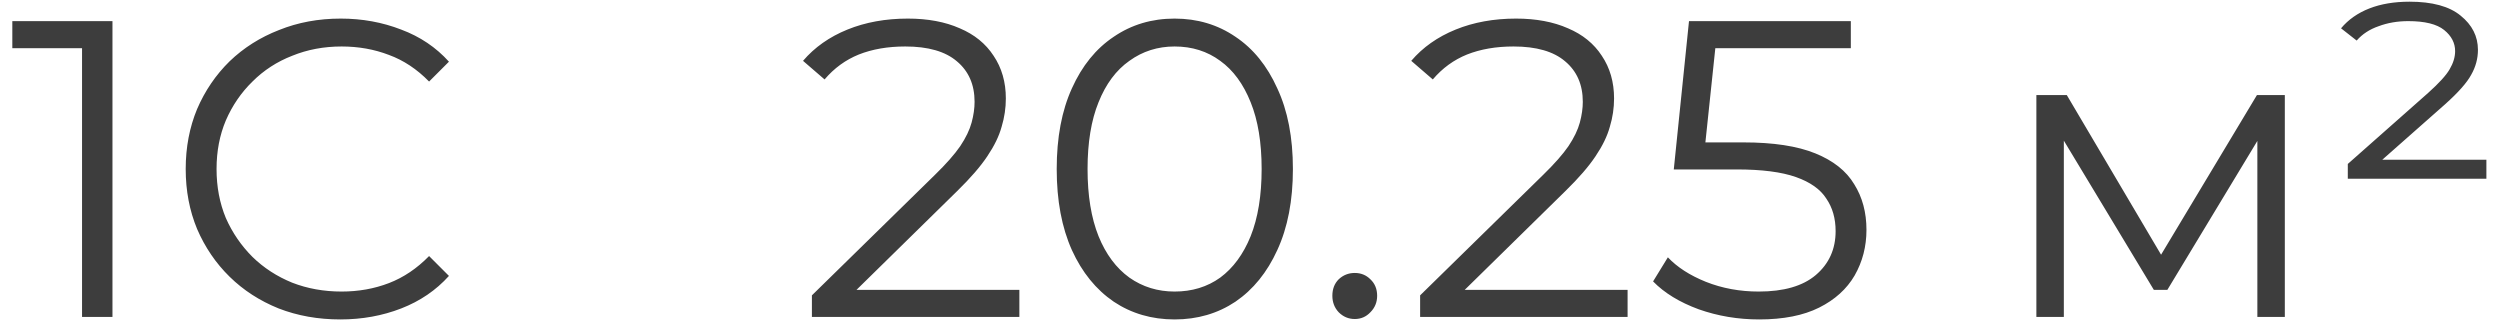 <?xml version="1.0" encoding="UTF-8"?> <svg xmlns="http://www.w3.org/2000/svg" width="142" height="19" viewBox="0 0 142 19" fill="none"> <path d="M4.66 18V1.92L5.428 2.736H0.7V1.2H6.388V18H4.66ZM19.332 18.144C18.068 18.144 16.9 17.936 15.828 17.52C14.756 17.088 13.828 16.488 13.044 15.72C12.26 14.952 11.644 14.048 11.196 13.008C10.764 11.968 10.548 10.832 10.548 9.6C10.548 8.368 10.764 7.232 11.196 6.192C11.644 5.152 12.26 4.248 13.044 3.48C13.844 2.712 14.78 2.12 15.852 1.704C16.924 1.272 18.092 1.056 19.356 1.056C20.572 1.056 21.716 1.264 22.788 1.68C23.86 2.08 24.764 2.688 25.5 3.504L24.372 4.632C23.684 3.928 22.924 3.424 22.092 3.12C21.26 2.8 20.364 2.64 19.404 2.64C18.396 2.64 17.46 2.816 16.596 3.168C15.732 3.504 14.98 3.992 14.34 4.632C13.7 5.256 13.196 5.992 12.828 6.84C12.476 7.672 12.3 8.592 12.3 9.6C12.3 10.608 12.476 11.536 12.828 12.384C13.196 13.216 13.7 13.952 14.34 14.592C14.98 15.216 15.732 15.704 16.596 16.056C17.46 16.392 18.396 16.56 19.404 16.56C20.364 16.56 21.26 16.4 22.092 16.08C22.924 15.76 23.684 15.248 24.372 14.544L25.5 15.672C24.764 16.488 23.86 17.104 22.788 17.52C21.716 17.936 20.564 18.144 19.332 18.144ZM46.116 18V16.776L53.1 9.936C53.74 9.312 54.22 8.768 54.54 8.304C54.86 7.824 55.076 7.376 55.188 6.96C55.3 6.544 55.356 6.152 55.356 5.784C55.356 4.808 55.02 4.04 54.348 3.48C53.692 2.92 52.716 2.64 51.42 2.64C50.428 2.64 49.548 2.792 48.78 3.096C48.028 3.4 47.38 3.872 46.836 4.512L45.612 3.456C46.268 2.688 47.108 2.096 48.132 1.68C49.156 1.264 50.3 1.056 51.564 1.056C52.7 1.056 53.684 1.24 54.516 1.608C55.348 1.96 55.988 2.48 56.436 3.168C56.9 3.856 57.132 4.664 57.132 5.592C57.132 6.136 57.052 6.672 56.892 7.2C56.748 7.728 56.476 8.288 56.076 8.88C55.692 9.456 55.124 10.112 54.372 10.848L47.964 17.136L47.484 16.464H57.9V18H46.116ZM66.717 18.144C65.421 18.144 64.269 17.808 63.261 17.136C62.253 16.448 61.461 15.472 60.885 14.208C60.309 12.928 60.021 11.392 60.021 9.6C60.021 7.808 60.309 6.28 60.885 5.016C61.461 3.736 62.253 2.76 63.261 2.088C64.269 1.4 65.421 1.056 66.717 1.056C68.013 1.056 69.165 1.4 70.173 2.088C71.181 2.76 71.973 3.736 72.549 5.016C73.141 6.28 73.437 7.808 73.437 9.6C73.437 11.392 73.141 12.928 72.549 14.208C71.973 15.472 71.181 16.448 70.173 17.136C69.165 17.808 68.013 18.144 66.717 18.144ZM66.717 16.56C67.709 16.56 68.573 16.296 69.309 15.768C70.045 15.224 70.621 14.44 71.037 13.416C71.453 12.376 71.661 11.104 71.661 9.6C71.661 8.096 71.453 6.832 71.037 5.808C70.621 4.768 70.045 3.984 69.309 3.456C68.573 2.912 67.709 2.64 66.717 2.64C65.757 2.64 64.901 2.912 64.149 3.456C63.397 3.984 62.813 4.768 62.397 5.808C61.981 6.832 61.773 8.096 61.773 9.6C61.773 11.104 61.981 12.376 62.397 13.416C62.813 14.44 63.397 15.224 64.149 15.768C64.901 16.296 65.757 16.56 66.717 16.56ZM76.95 18.12C76.598 18.12 76.294 17.992 76.038 17.736C75.798 17.48 75.678 17.168 75.678 16.8C75.678 16.416 75.798 16.104 76.038 15.864C76.294 15.624 76.598 15.504 76.95 15.504C77.302 15.504 77.598 15.624 77.838 15.864C78.094 16.104 78.222 16.416 78.222 16.8C78.222 17.168 78.094 17.48 77.838 17.736C77.598 17.992 77.302 18.12 76.95 18.12ZM80.663 18V16.776L87.647 9.936C88.287 9.312 88.767 8.768 89.087 8.304C89.407 7.824 89.623 7.376 89.735 6.96C89.847 6.544 89.903 6.152 89.903 5.784C89.903 4.808 89.567 4.04 88.895 3.48C88.239 2.92 87.263 2.64 85.967 2.64C84.975 2.64 84.095 2.792 83.327 3.096C82.575 3.4 81.927 3.872 81.383 4.512L80.159 3.456C80.815 2.688 81.655 2.096 82.679 1.68C83.703 1.264 84.847 1.056 86.111 1.056C87.247 1.056 88.231 1.24 89.063 1.608C89.895 1.96 90.535 2.48 90.983 3.168C91.447 3.856 91.679 4.664 91.679 5.592C91.679 6.136 91.599 6.672 91.439 7.2C91.295 7.728 91.023 8.288 90.623 8.88C90.239 9.456 89.671 10.112 88.919 10.848L82.511 17.136L82.031 16.464H92.447V18H80.663ZM99.919 18.144C98.719 18.144 97.575 17.952 96.487 17.568C95.399 17.168 94.535 16.64 93.895 15.984L94.735 14.616C95.263 15.176 95.983 15.64 96.895 16.008C97.823 16.376 98.823 16.56 99.895 16.56C101.319 16.56 102.399 16.248 103.135 15.624C103.887 14.984 104.263 14.152 104.263 13.128C104.263 12.408 104.087 11.792 103.735 11.28C103.399 10.752 102.823 10.344 102.007 10.056C101.191 9.768 100.071 9.624 98.647 9.624H95.071L95.935 1.2H105.127V2.736H96.631L97.519 1.896L96.775 8.952L95.887 8.088H99.031C100.727 8.088 102.087 8.296 103.111 8.712C104.135 9.128 104.871 9.712 105.319 10.464C105.783 11.2 106.015 12.064 106.015 13.056C106.015 14 105.791 14.864 105.343 15.648C104.895 16.416 104.223 17.024 103.327 17.472C102.431 17.92 101.295 18.144 99.919 18.144ZM115.666 18V5.4H117.394L123.106 15.072H122.386L128.194 5.4H129.778V18H128.218V7.344L128.53 7.488L123.106 16.464H122.338L116.866 7.392L117.226 7.32V18H115.666ZM133.355 10.152V9.312L137.915 5.28C138.539 4.72 138.947 4.272 139.139 3.936C139.347 3.584 139.451 3.24 139.451 2.904C139.451 2.44 139.243 2.04 138.827 1.704C138.411 1.368 137.731 1.2 136.787 1.2C136.179 1.2 135.619 1.296 135.107 1.488C134.595 1.664 134.179 1.936 133.859 2.304L132.971 1.608C133.387 1.112 133.923 0.736 134.579 0.48C135.235 0.224 135.995 0.096 136.859 0.096C138.155 0.096 139.123 0.36 139.763 0.888C140.419 1.416 140.747 2.064 140.747 2.832C140.747 3.328 140.619 3.8 140.363 4.248C140.123 4.696 139.627 5.256 138.875 5.928L134.771 9.552L134.363 9.072H141.227V10.152H133.355Z" fill="#3D3D3D"></path> </svg> 